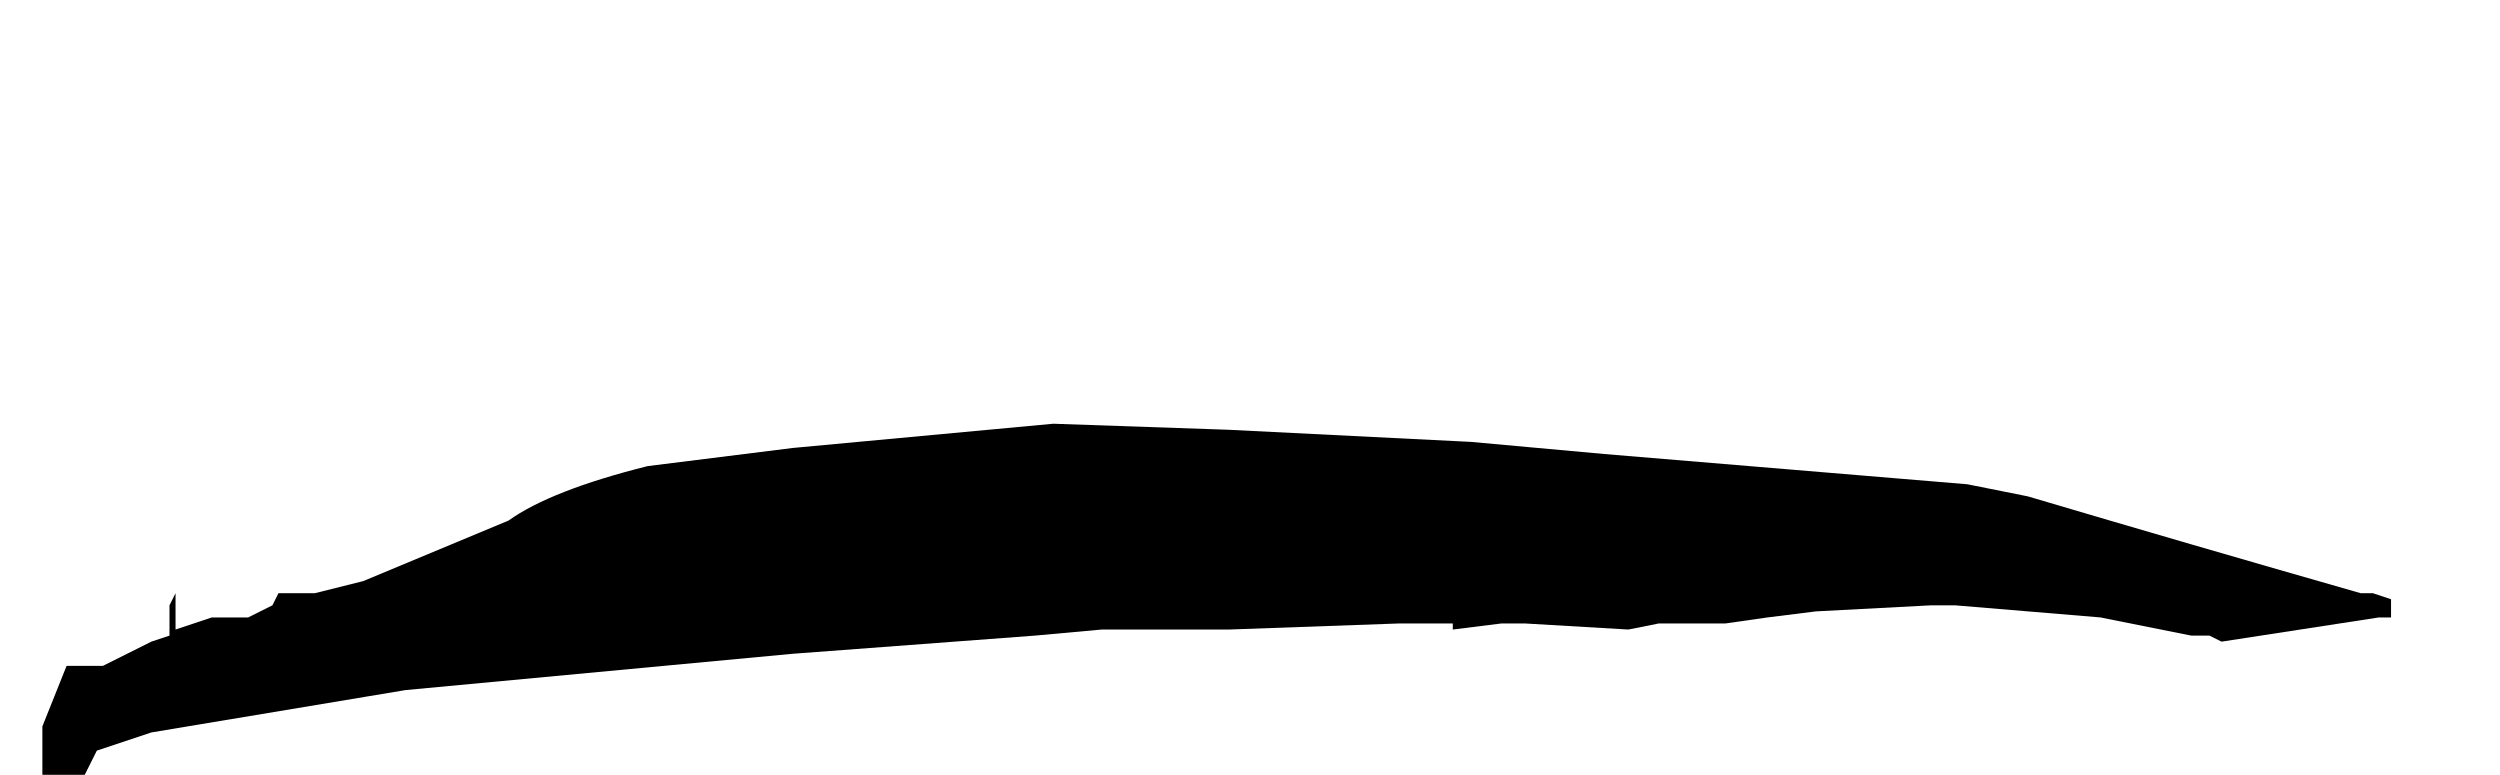 <?xml version="1.0" encoding="UTF-8" standalone="no"?>
<svg xmlns:xlink="http://www.w3.org/1999/xlink" height="6.4px" width="20.65px" xmlns="http://www.w3.org/2000/svg">
  <g transform="matrix(1.0, 0.0, 0.0, 1.0, -4.85, -26.45)">
    <path d="M5.2 32.45 L5.2 32.45 5.2 32.75 5.2 32.85 5.45 32.85 5.45 32.85 5.45 32.85 5.55 32.85 5.65 32.65 5.65 32.65 5.65 32.65 5.65 32.65 6.1 32.5 6.4 32.45 8.2 32.15 11.4 31.85 13.4 31.7 13.95 31.65 14.0 31.65 15.0 31.65 16.4 31.6 16.8 31.6 16.85 31.6 16.85 31.65 17.25 31.6 17.45 31.6 18.3 31.65 18.55 31.6 19.1 31.6 19.45 31.55 19.85 31.5 20.8 31.45 21.0 31.45 22.2 31.55 22.2 31.55 22.95 31.7 23.05 31.7 23.1 31.7 23.2 31.75 24.5 31.55 24.6 31.55 24.6 31.4 24.6 31.4 24.45 31.35 24.35 31.35 Q22.95 30.95 21.6 30.55 L21.1 30.45 18.1 30.2 17.0 30.1 17.0 30.15 17.0 30.15 17.0 30.1 15.0 30.0 13.55 29.95 11.4 30.15 10.2 30.3 Q9.4 30.5 9.05 30.75 L7.85 31.25 7.45 31.35 7.35 31.35 7.15 31.35 7.1 31.45 6.9 31.55 6.6 31.55 6.3 31.65 6.3 31.45 6.3 31.35 6.25 31.45 6.25 31.5 6.25 31.7 6.1 31.75 5.9 31.85 5.7 31.95 5.4 31.95 5.3 32.2 5.2 32.45" fill="#000000" fill-rule="evenodd" stroke="none">
      <animate attributeName="fill" dur="2s" repeatCount="indefinite" values="#000000;#000001"/>
      <animate attributeName="fill-opacity" dur="2s" repeatCount="indefinite" values="1.0;1.0"/>
      <animate attributeName="d" dur="2s" repeatCount="indefinite" values="M5.2 32.45 L5.2 32.45 5.2 32.75 5.2 32.85 5.45 32.85 5.45 32.85 5.45 32.85 5.55 32.85 5.65 32.65 5.65 32.65 5.65 32.65 5.65 32.65 6.1 32.5 6.4 32.45 8.2 32.15 11.4 31.85 13.4 31.7 13.95 31.65 14.0 31.65 15.0 31.65 16.4 31.6 16.8 31.6 16.85 31.6 16.85 31.65 17.25 31.6 17.45 31.6 18.3 31.65 18.55 31.6 19.1 31.6 19.45 31.55 19.85 31.5 20.8 31.45 21.0 31.45 22.2 31.55 22.2 31.55 22.95 31.7 23.05 31.7 23.1 31.7 23.2 31.75 24.5 31.55 24.6 31.55 24.6 31.4 24.6 31.4 24.45 31.35 24.35 31.35 Q22.95 30.95 21.6 30.55 L21.1 30.45 18.1 30.2 17.0 30.1 17.0 30.15 17.0 30.15 17.0 30.1 15.0 30.0 13.55 29.95 11.4 30.15 10.2 30.3 Q9.4 30.5 9.05 30.75 L7.85 31.25 7.45 31.35 7.35 31.35 7.15 31.35 7.1 31.45 6.9 31.55 6.6 31.55 6.3 31.65 6.3 31.45 6.3 31.35 6.25 31.45 6.25 31.5 6.25 31.7 6.1 31.75 5.9 31.85 5.7 31.95 5.4 31.95 5.3 32.2 5.2 32.45;M4.85 29.5 L5.15 29.6 5.45 29.6 5.45 29.5 5.5 29.4 5.5 29.4 5.55 29.4 5.75 29.35 5.95 29.25 5.95 29.25 5.95 29.25 5.95 29.25 6.4 29.15 6.6 29.15 8.5 29.0 11.75 30.2 14.2 30.6 14.8 30.55 14.9 30.55 15.9 30.35 17.3 29.85 17.85 29.65 17.85 29.65 17.85 29.65 18.3 29.4 18.5 29.3 19.4 28.85 19.7 28.75 20.25 28.5 20.55 28.4 20.75 28.3 21.65 28.45 21.8 28.5 23.05 28.3 23.05 28.3 23.85 28.4 24.0 28.5 24.0 28.5 24.1 28.5 25.45 28.3 25.45 28.25 25.5 28.15 25.45 28.15 25.25 28.1 25.25 28.1 Q23.8 27.45 22.2 27.3 L21.7 27.15 18.45 26.5 17.4 26.5 17.3 26.5 17.3 26.5 17.2 26.5 15.05 26.5 13.5 26.6 11.0 26.9 9.65 27.25 Q9.05 27.45 8.5 27.6 L7.25 28.0 6.95 28.1 6.9 28.2 6.75 28.25 6.55 28.25 6.35 28.3 6.15 28.4 6.15 28.1 6.1 28.25 6.05 28.35 6.05 28.4 5.95 28.4 5.85 28.5 5.7 28.55 5.45 28.65 5.15 28.65 5.0 28.85 4.9 29.15 4.85 29.5"/>
    </path>
    <path d="M5.2 32.45 L5.3 32.2 5.4 31.95 5.7 31.95 5.9 31.85 6.1 31.75 6.25 31.7 6.25 31.5 6.25 31.45 6.3 31.35 6.3 31.45 6.3 31.65 6.6 31.55 6.9 31.55 7.1 31.45 7.15 31.35 7.35 31.35 7.45 31.35 7.85 31.25 9.05 30.75 Q9.4 30.5 10.2 30.3 L11.4 30.15 13.55 29.95 15.0 30.0 17.0 30.1 17.0 30.15 17.0 30.15 17.0 30.1 18.1 30.2 21.1 30.45 21.6 30.55 Q22.95 30.95 24.35 31.35 L24.45 31.35 24.6 31.4 24.6 31.4 24.6 31.55 24.5 31.55 23.2 31.75 23.1 31.7 23.05 31.7 22.95 31.7 22.2 31.55 22.2 31.55 21.0 31.45 20.8 31.45 19.85 31.5 19.45 31.55 19.1 31.6 18.55 31.6 18.3 31.65 17.45 31.6 17.25 31.6 16.85 31.65 16.85 31.6 16.8 31.6 16.4 31.6 15.0 31.65 14.0 31.65 13.95 31.65 13.4 31.7 11.4 31.85 8.2 32.15 6.4 32.45 6.1 32.5 5.65 32.65 5.65 32.65 5.65 32.65 5.65 32.65 5.55 32.85 5.45 32.85 5.45 32.85 5.45 32.85 5.2 32.85 5.2 32.75 5.2 32.45 5.2 32.45" fill="none" stroke="#000000" stroke-linecap="round" stroke-linejoin="round" stroke-opacity="0.0" stroke-width="1.0">
      <animate attributeName="stroke" dur="2s" repeatCount="indefinite" values="#000000;#000001"/>
      <animate attributeName="stroke-width" dur="2s" repeatCount="indefinite" values="0.0;0.0"/>
      <animate attributeName="fill-opacity" dur="2s" repeatCount="indefinite" values="0.0;0.0"/>
      <animate attributeName="d" dur="2s" repeatCount="indefinite" values="M5.2 32.45 L5.3 32.2 5.4 31.95 5.7 31.95 5.9 31.85 6.1 31.75 6.25 31.7 6.25 31.5 6.25 31.45 6.3 31.35 6.3 31.45 6.3 31.65 6.6 31.55 6.9 31.55 7.1 31.45 7.15 31.35 7.35 31.35 7.45 31.35 7.85 31.25 9.05 30.75 Q9.4 30.5 10.2 30.3 L11.4 30.15 13.55 29.95 15.0 30.0 17.0 30.1 17.0 30.15 17.0 30.15 17.0 30.1 18.1 30.2 21.1 30.45 21.6 30.55 Q22.95 30.95 24.35 31.35 L24.45 31.35 24.6 31.4 24.6 31.4 24.6 31.55 24.5 31.55 23.2 31.75 23.1 31.7 23.05 31.7 22.95 31.7 22.2 31.55 22.2 31.55 21.0 31.45 20.8 31.45 19.85 31.5 19.45 31.55 19.1 31.6 18.55 31.6 18.3 31.65 17.45 31.6 17.25 31.6 16.85 31.65 16.85 31.6 16.8 31.6 16.4 31.6 15.0 31.65 14.0 31.65 13.95 31.65 13.4 31.7 11.4 31.85 8.2 32.15 6.4 32.45 6.1 32.5 5.65 32.65 5.65 32.65 5.65 32.65 5.65 32.65 5.55 32.85 5.45 32.85 5.45 32.85 5.45 32.85 5.2 32.85 5.2 32.75 5.2 32.45 5.2 32.45;M4.85 29.5 L4.9 29.15 5.0 28.85 5.15 28.65 5.45 28.65 5.7 28.55 5.85 28.5 5.95 28.4 6.05 28.4 6.05 28.35 6.1 28.25 6.15 28.1 6.15 28.4 6.35 28.3 6.55 28.25 6.75 28.25 6.9 28.2 6.95 28.1 7.25 28.0 8.5 27.6 Q9.05 27.45 9.65 27.25 L11.0 26.9 13.5 26.6 15.05 26.5 17.2 26.5 17.3 26.5 17.3 26.5 17.4 26.5 18.45 26.5 21.7 27.15 22.2 27.3 Q23.8 27.45 25.25 28.1 L25.25 28.1 25.45 28.15 25.5 28.15 25.45 28.25 25.45 28.3 24.1 28.5 24.0 28.5 24.0 28.5 23.85 28.4 23.05 28.3 23.05 28.3 21.8 28.5 21.65 28.45 20.75 28.3 20.55 28.4 20.25 28.5 19.7 28.75 19.4 28.85 18.5 29.3 18.3 29.4 17.85 29.65 17.85 29.65 17.85 29.65 17.3 29.85 15.9 30.35 14.9 30.55 14.8 30.55 14.2 30.6 11.75 30.2 8.5 29.0 6.6 29.15 6.4 29.15 5.95 29.25 5.95 29.25 5.95 29.25 5.95 29.25 5.75 29.35 5.55 29.4 5.5 29.4 5.5 29.4 5.45 29.5 5.45 29.6 5.15 29.6 4.85 29.5"/>
    </path>
  </g>
</svg>
